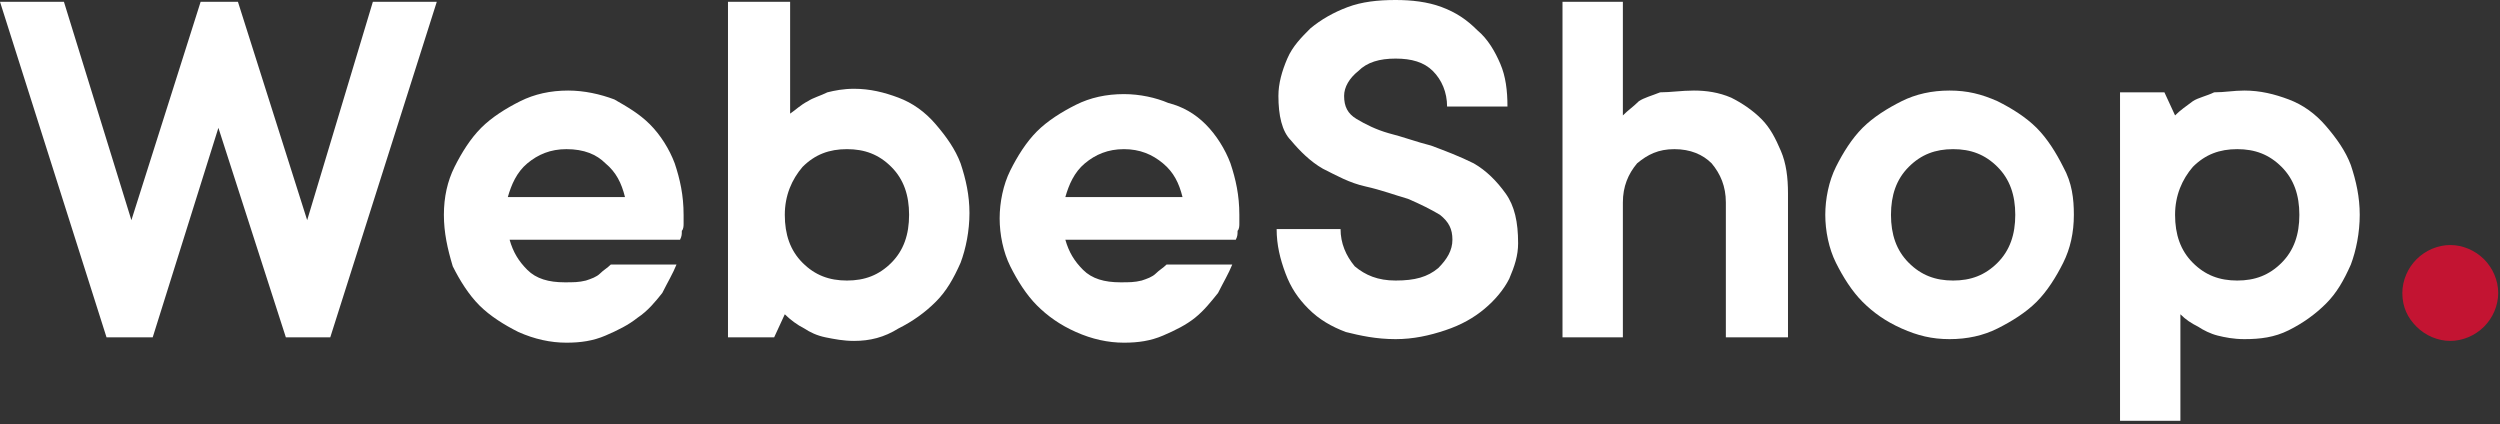 <?xml version="1.0" encoding="utf-8"?>
<!-- Generator: Adobe Illustrator 28.2.0, SVG Export Plug-In . SVG Version: 6.00 Build 0)  -->
<svg version="1.1" id="Layer_1" xmlns="http://www.w3.org/2000/svg" xmlns:xlink="http://www.w3.org/1999/xlink" x="0px" y="0px"
	 viewBox="0 0 140.8 23.9" style="enable-background:new 0 0 140.8 23.9;" xml:space="preserve">
<rect x="0" y="0" width="140.8" height="23.9" fill="#333333" stroke="none"/>
<style type="text/css">
	.st0{fill:#FFFFFF;}
	.st1{fill:#C31432;}
</style>
<g>
	<path class="st0" d="M8.6,19H6L0,0.1h3.6l3.8,12.3l3.9-12.3h2.1l3.9,12.3L21,0.1h3.6l-6,18.9h-2.5L12.3,7.2L8.6,19z"/>
	<path class="st0" d="M38.1,14.9c-0.2,0.5-0.5,1-0.8,1.6c-0.4,0.5-0.8,1-1.4,1.4c-0.5,0.4-1.1,0.7-1.8,1c-0.7,0.3-1.4,0.4-2.2,0.4
		c-0.9,0-1.8-0.2-2.7-0.6c-0.8-0.4-1.6-0.9-2.2-1.5c-0.6-0.6-1.1-1.4-1.5-2.2C25.2,14,25,13.1,25,12.1s0.2-1.9,0.6-2.7
		c0.4-0.8,0.9-1.6,1.5-2.2s1.4-1.1,2.2-1.5c0.8-0.4,1.7-0.6,2.7-0.6c0.9,0,1.8,0.2,2.6,0.5C35.3,6,36,6.4,36.6,7
		c0.6,0.6,1.1,1.4,1.4,2.2c0.3,0.9,0.5,1.8,0.5,2.9c0,0.2,0,0.3,0,0.5c0,0.1,0,0.3-0.1,0.4c0,0.2,0,0.3-0.1,0.5h-9.6
		c0.2,0.7,0.5,1.2,1,1.7c0.5,0.5,1.2,0.7,2.1,0.7c0.5,0,0.8,0,1.2-0.1c0.3-0.1,0.6-0.2,0.8-0.4c0.2-0.2,0.4-0.3,0.6-0.5H38.1z
		 M31.9,8.4c-0.9,0-1.6,0.3-2.2,0.8c-0.6,0.5-0.9,1.2-1.1,1.9h6.6c-0.2-0.8-0.5-1.4-1.1-1.9C33.6,8.7,32.9,8.4,31.9,8.4z"/>
	<path class="st0" d="M48.1,19.2c-0.6,0-1.1-0.1-1.6-0.2s-0.9-0.3-1.2-0.5c-0.4-0.2-0.8-0.5-1.1-0.8L43.6,19h-2.6V0.1h3.5v6.3
		c0.3-0.2,0.6-0.5,1-0.7c0.3-0.2,0.7-0.3,1.1-0.5c0.4-0.1,0.9-0.2,1.5-0.2c0.9,0,1.7,0.2,2.5,0.5s1.5,0.8,2.1,1.5s1.1,1.4,1.4,2.2
		c0.3,0.9,0.5,1.8,0.5,2.8s-0.2,2-0.5,2.8c-0.4,0.9-0.8,1.6-1.4,2.2s-1.3,1.1-2.1,1.5C49.8,19,49,19.2,48.1,19.2z M44.2,12.1
		c0,1.1,0.3,2,1,2.7c0.7,0.7,1.5,1,2.5,1c1,0,1.8-0.3,2.5-1c0.7-0.7,1-1.6,1-2.7s-0.3-2-1-2.7c-0.7-0.7-1.5-1-2.5-1
		c-1,0-1.8,0.3-2.5,1C44.6,10.1,44.2,11,44.2,12.1z"/>
	<path class="st0" d="M69.4,14.9c-0.2,0.5-0.5,1-0.8,1.6c-0.4,0.5-0.8,1-1.3,1.4c-0.5,0.4-1.1,0.7-1.8,1c-0.7,0.3-1.4,0.4-2.2,0.4
		c-0.9,0-1.8-0.2-2.7-0.6s-1.6-0.9-2.2-1.5c-0.6-0.6-1.1-1.4-1.5-2.2s-0.6-1.8-0.6-2.7s0.2-1.9,0.6-2.7c0.4-0.8,0.9-1.6,1.5-2.2
		s1.4-1.1,2.2-1.5c0.8-0.4,1.7-0.6,2.7-0.6c0.9,0,1.8,0.2,2.5,0.5C66.6,6,67.3,6.4,67.9,7c0.6,0.6,1.1,1.4,1.4,2.2
		c0.3,0.9,0.5,1.8,0.5,2.9c0,0.2,0,0.3,0,0.5c0,0.1,0,0.3-0.1,0.4c0,0.2,0,0.3-0.1,0.5h-9.6c0.2,0.7,0.5,1.2,1,1.7
		c0.5,0.5,1.2,0.7,2.1,0.7c0.5,0,0.8,0,1.2-0.1c0.3-0.1,0.6-0.2,0.8-0.4c0.2-0.2,0.4-0.3,0.6-0.5H69.4z M63.3,8.4
		c-0.9,0-1.6,0.3-2.2,0.8c-0.6,0.5-0.9,1.2-1.1,1.9h6.6c-0.2-0.8-0.5-1.4-1.1-1.9C64.9,8.7,64.2,8.4,63.3,8.4z"/>
	<path class="st0" d="M72,5.4c0-0.7,0.2-1.4,0.5-2.1c0.3-0.7,0.8-1.2,1.3-1.7c0.6-0.5,1.3-0.9,2.1-1.2C76.7,0.1,77.6,0,78.6,0
		c0.9,0,1.8,0.1,2.6,0.4c0.8,0.3,1.4,0.7,2,1.3c0.6,0.5,1,1.2,1.3,1.9c0.3,0.7,0.4,1.5,0.4,2.4h-3.4c0-0.8-0.3-1.5-0.8-2
		c-0.5-0.5-1.2-0.7-2.1-0.7c-0.9,0-1.6,0.2-2.1,0.7c-0.5,0.4-0.8,0.9-0.8,1.4c0,0.6,0.2,1,0.7,1.3c0.5,0.3,1.1,0.6,1.8,0.8
		C79,7.7,79.8,8,80.6,8.2c0.8,0.3,1.6,0.6,2.4,1c0.7,0.4,1.3,1,1.8,1.7c0.5,0.7,0.7,1.6,0.7,2.8c0,0.7-0.2,1.3-0.5,2
		c-0.3,0.6-0.8,1.2-1.4,1.7c-0.6,0.5-1.3,0.9-2.2,1.2s-1.8,0.5-2.8,0.5c-1.1,0-2-0.2-2.8-0.4c-0.8-0.3-1.5-0.7-2.1-1.3
		c-0.6-0.6-1-1.2-1.3-2c-0.3-0.8-0.5-1.6-0.5-2.5h3.6c0,0.8,0.3,1.5,0.8,2.1c0.6,0.5,1.3,0.8,2.3,0.8c1.1,0,1.8-0.2,2.4-0.7
		c0.5-0.5,0.8-1,0.8-1.6c0-0.6-0.2-1-0.7-1.4c-0.5-0.3-1.1-0.6-1.8-0.9c-0.7-0.2-1.5-0.5-2.4-0.7c-0.9-0.2-1.6-0.6-2.4-1
		c-0.7-0.4-1.3-1-1.8-1.6C72.2,7.4,72,6.5,72,5.4z"/>
	<path class="st0" d="M95.4,5.1c0.7,0,1.4,0.1,2.1,0.4c0.6,0.3,1.2,0.7,1.7,1.2s0.8,1.1,1.1,1.8c0.3,0.7,0.4,1.5,0.4,2.4V19h-3.5
		v-7.6c0-0.9-0.3-1.6-0.8-2.2c-0.5-0.5-1.2-0.8-2.1-0.8s-1.5,0.3-2.1,0.8c-0.5,0.6-0.8,1.3-0.8,2.2V19H88V0.1h3.4v6.4
		c0.3-0.3,0.6-0.5,0.9-0.8c0.3-0.2,0.7-0.3,1.2-0.5C94.1,5.2,94.7,5.1,95.4,5.1z"/>
	<path class="st0" d="M116.8,12.1c0,1-0.2,1.9-0.6,2.7s-0.9,1.6-1.5,2.2c-0.6,0.6-1.4,1.1-2.2,1.5s-1.7,0.6-2.7,0.6
		s-1.8-0.2-2.7-0.6s-1.6-0.9-2.2-1.5c-0.6-0.6-1.1-1.4-1.5-2.2s-0.6-1.8-0.6-2.7s0.2-1.9,0.6-2.7c0.4-0.8,0.9-1.6,1.5-2.2
		s1.4-1.1,2.2-1.5c0.8-0.4,1.7-0.6,2.7-0.6s1.8,0.2,2.7,0.6c0.8,0.4,1.6,0.9,2.2,1.5c0.6,0.6,1.1,1.4,1.5,2.2
		C116.7,10.3,116.8,11.2,116.8,12.1z M106.5,12.1c0,1.1,0.3,2,1,2.7c0.7,0.7,1.5,1,2.5,1s1.8-0.3,2.5-1c0.7-0.7,1-1.6,1-2.7
		s-0.3-2-1-2.7c-0.7-0.7-1.5-1-2.5-1s-1.8,0.3-2.5,1C106.8,10.1,106.5,11,106.5,12.1z"/>
	<path class="st0" d="M126.4,5.1c0.9,0,1.7,0.2,2.5,0.5s1.5,0.8,2.1,1.5s1.1,1.4,1.4,2.2c0.3,0.9,0.5,1.8,0.5,2.8s-0.2,2-0.5,2.8
		c-0.4,0.9-0.8,1.6-1.4,2.2s-1.3,1.1-2.1,1.5c-0.8,0.4-1.6,0.5-2.5,0.5c-0.6,0-1.1-0.1-1.5-0.2c-0.4-0.1-0.8-0.3-1.1-0.5
		c-0.4-0.2-0.7-0.4-1-0.7v6h-3.4V5.2h2.5l0.6,1.3c0.3-0.3,0.6-0.5,1-0.8c0.3-0.2,0.8-0.3,1.2-0.5C125.3,5.2,125.8,5.1,126.4,5.1z
		 M122.5,12.1c0,1.1,0.3,2,1,2.7c0.7,0.7,1.5,1,2.5,1c1,0,1.8-0.3,2.5-1c0.7-0.7,1-1.6,1-2.7s-0.3-2-1-2.7c-0.7-0.7-1.5-1-2.5-1
		c-1,0-1.8,0.3-2.5,1C122.9,10.1,122.5,11,122.5,12.1z"/>
</g>
<g>
	<path class="st1" d="M135.3,16.5c0-0.7,0.3-1.4,0.8-1.9s1.2-0.8,1.9-0.8c0.7,0,1.4,0.3,1.9,0.8c0.5,0.5,0.8,1.2,0.8,1.9
		c0,0.7-0.3,1.4-0.8,1.9c-0.5,0.5-1.2,0.8-1.9,0.8c-0.7,0-1.4-0.3-1.9-0.8S135.3,17.3,135.3,16.5z"/>
</g>
</svg>
